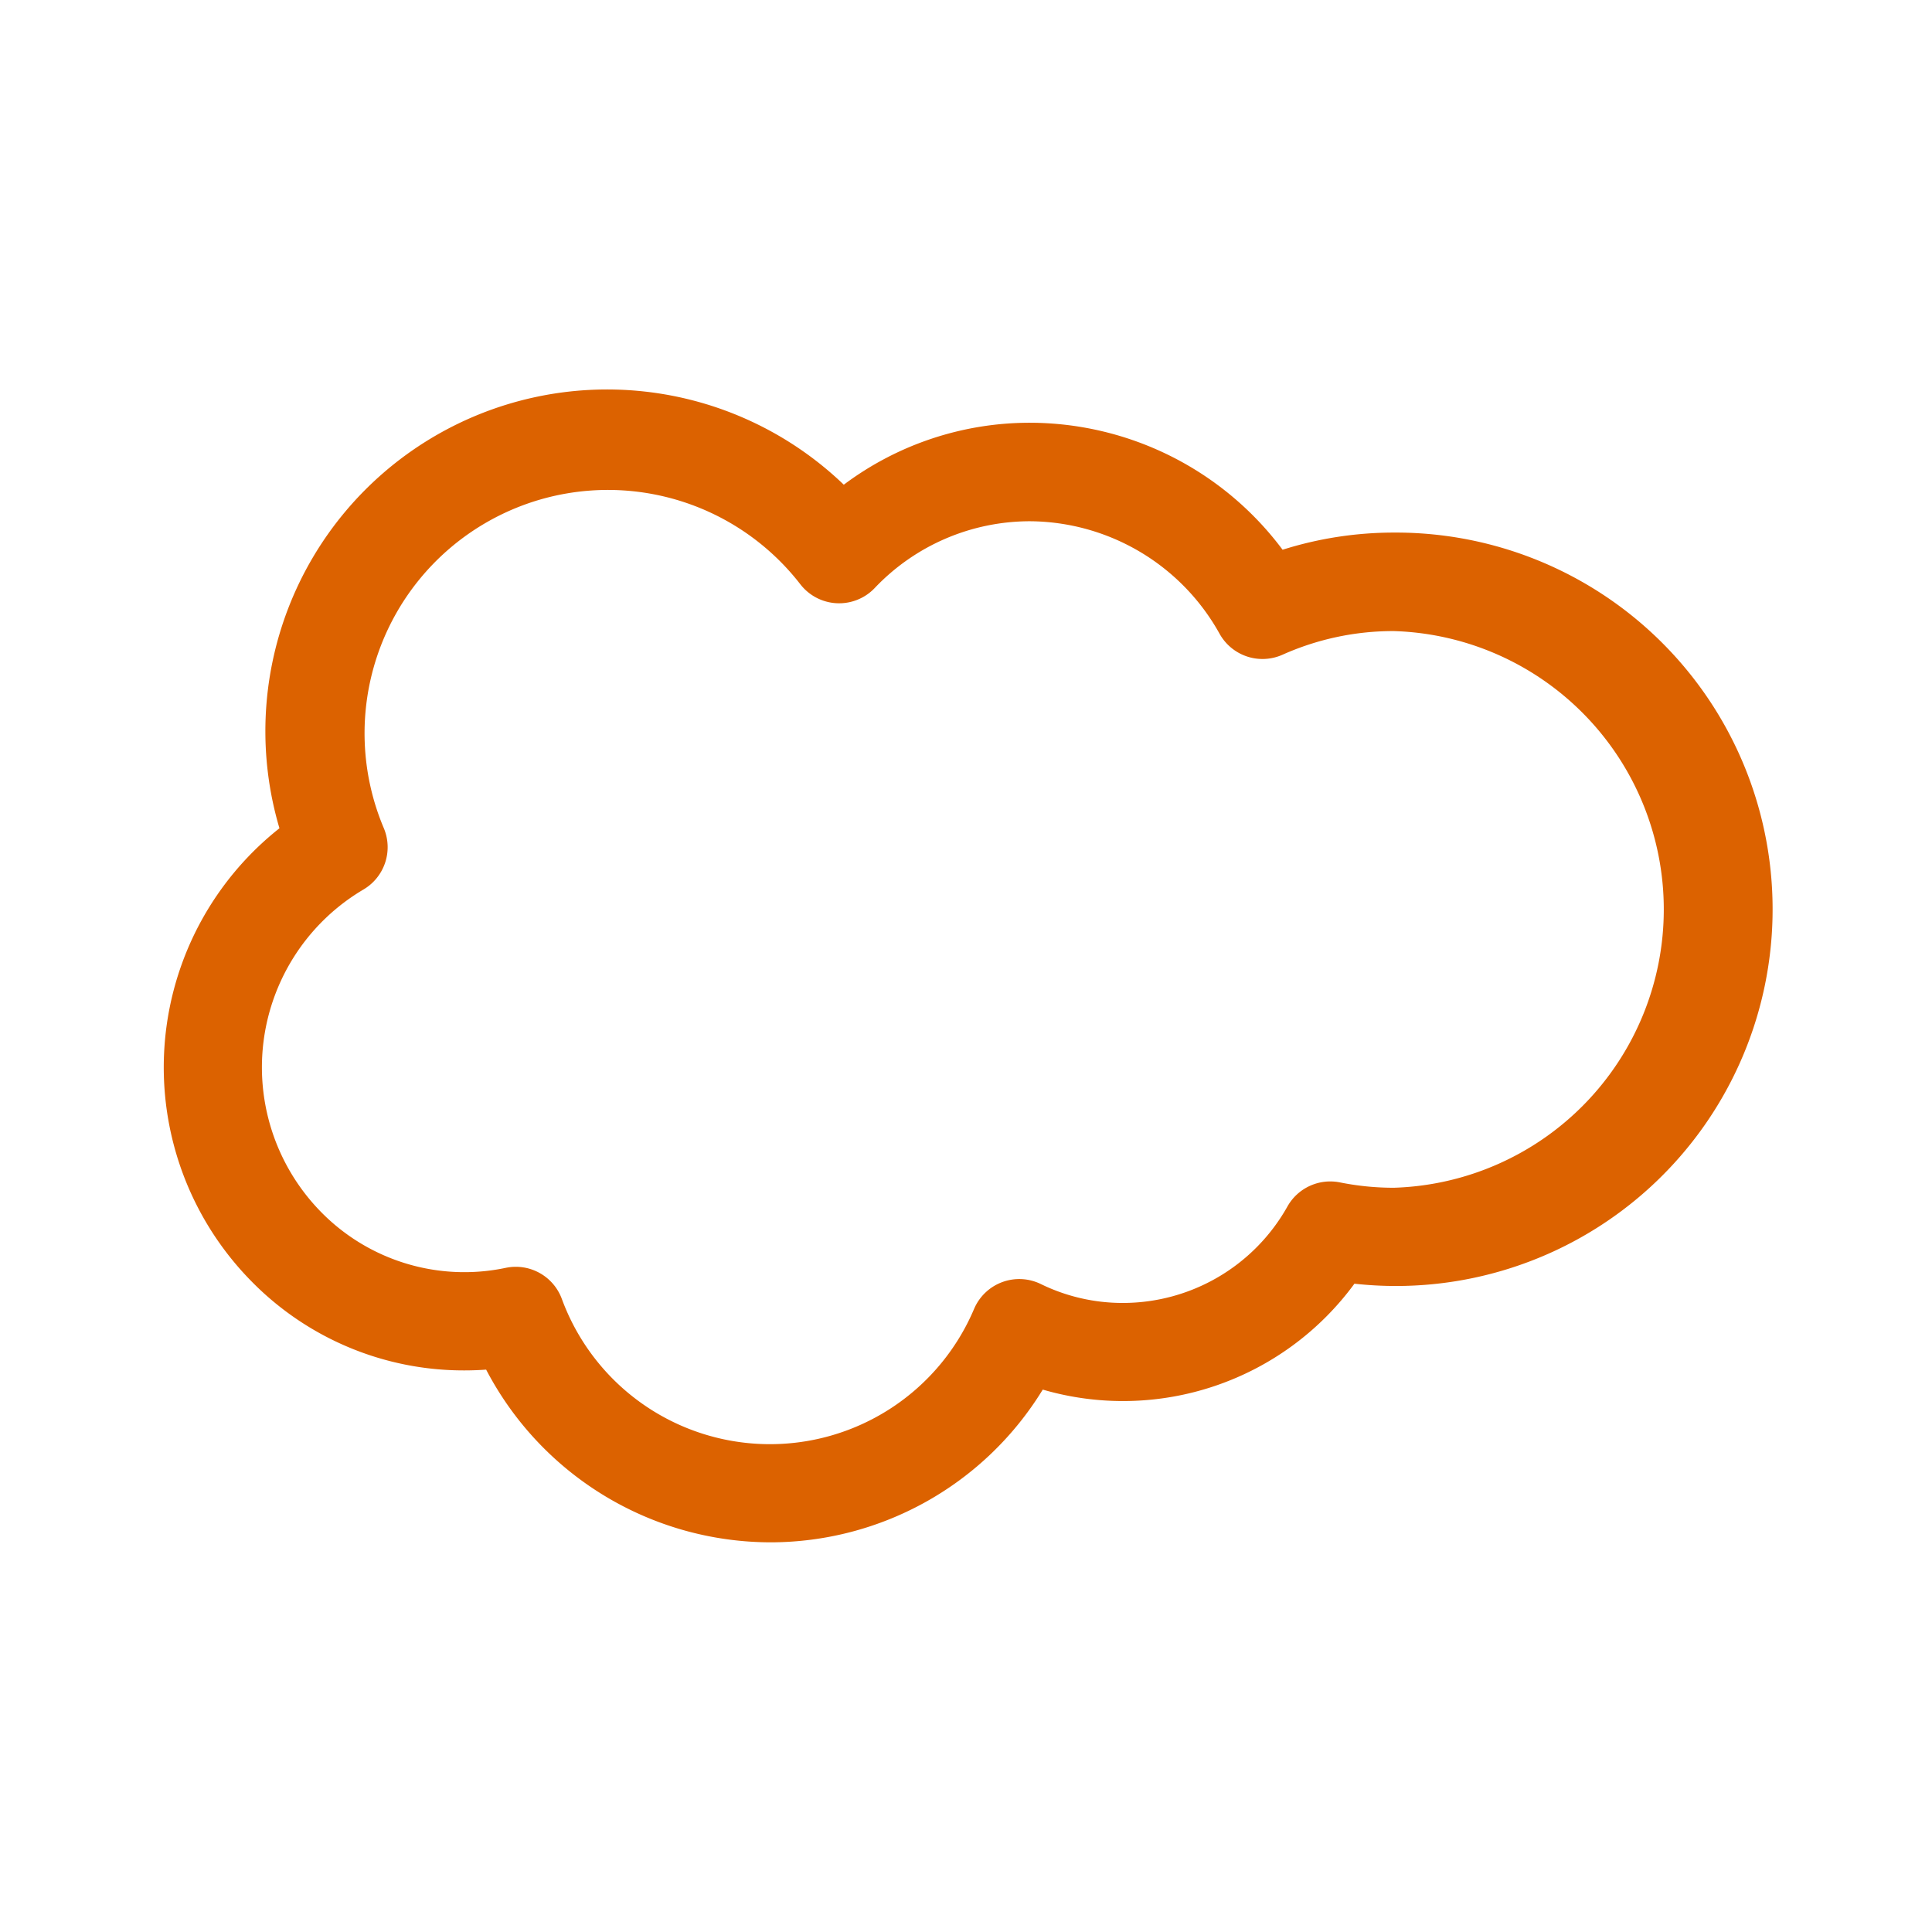 <svg xmlns="http://www.w3.org/2000/svg" width="29.5" height="29.5" viewBox="0 0 29.5 29.5"><g transform="translate(0.75 0.75)"><g opacity="0"><rect width="28" height="28" fill="#fff"/><path d="M-.75-.75h29.5v29.5H-.75Zm28,1.5H.75v26.5h26.5Z" fill="#707070"/></g><path d="M9.009,17.349a4.908,4.908,0,0,1-4.336-2.637q-.166.012-.333.012a4.539,4.539,0,0,1-3.248-1.358,4.655,4.655,0,0,1,.425-6.92A5.218,5.218,0,0,1,10.134,1.2,4.734,4.734,0,0,1,12.988.254a4.823,4.823,0,0,1,3.846,1.939,5.641,5.641,0,0,1,1.708-.262A5.752,5.752,0,1,1,17.931,13.4a4.38,4.38,0,0,1-4.759,1.617A4.878,4.878,0,0,1,9.009,17.349Zm-3.88-4.207a.75.75,0,0,1,.7.491,3.385,3.385,0,0,0,6.294.153.75.75,0,0,1,1.019-.381,2.844,2.844,0,0,0,1.257.289,2.882,2.882,0,0,0,2.509-1.473.75.75,0,0,1,.8-.368,4.18,4.18,0,0,0,.825.082,4.252,4.252,0,0,0,0-8.5,4.139,4.139,0,0,0-1.7.361.75.75,0,0,1-.96-.318,3.336,3.336,0,0,0-2.894-1.72,3.269,3.269,0,0,0-2.375,1.022.75.75,0,0,1-1.137-.064A3.716,3.716,0,0,0,3.107,6.436a.75.75,0,0,1-.309.946,3.153,3.153,0,0,0-.641,4.928,3.064,3.064,0,0,0,2.815.848A.751.751,0,0,1,5.128,13.142Z" transform="translate(2 5.451)" fill="#dc6200"/></g></svg>